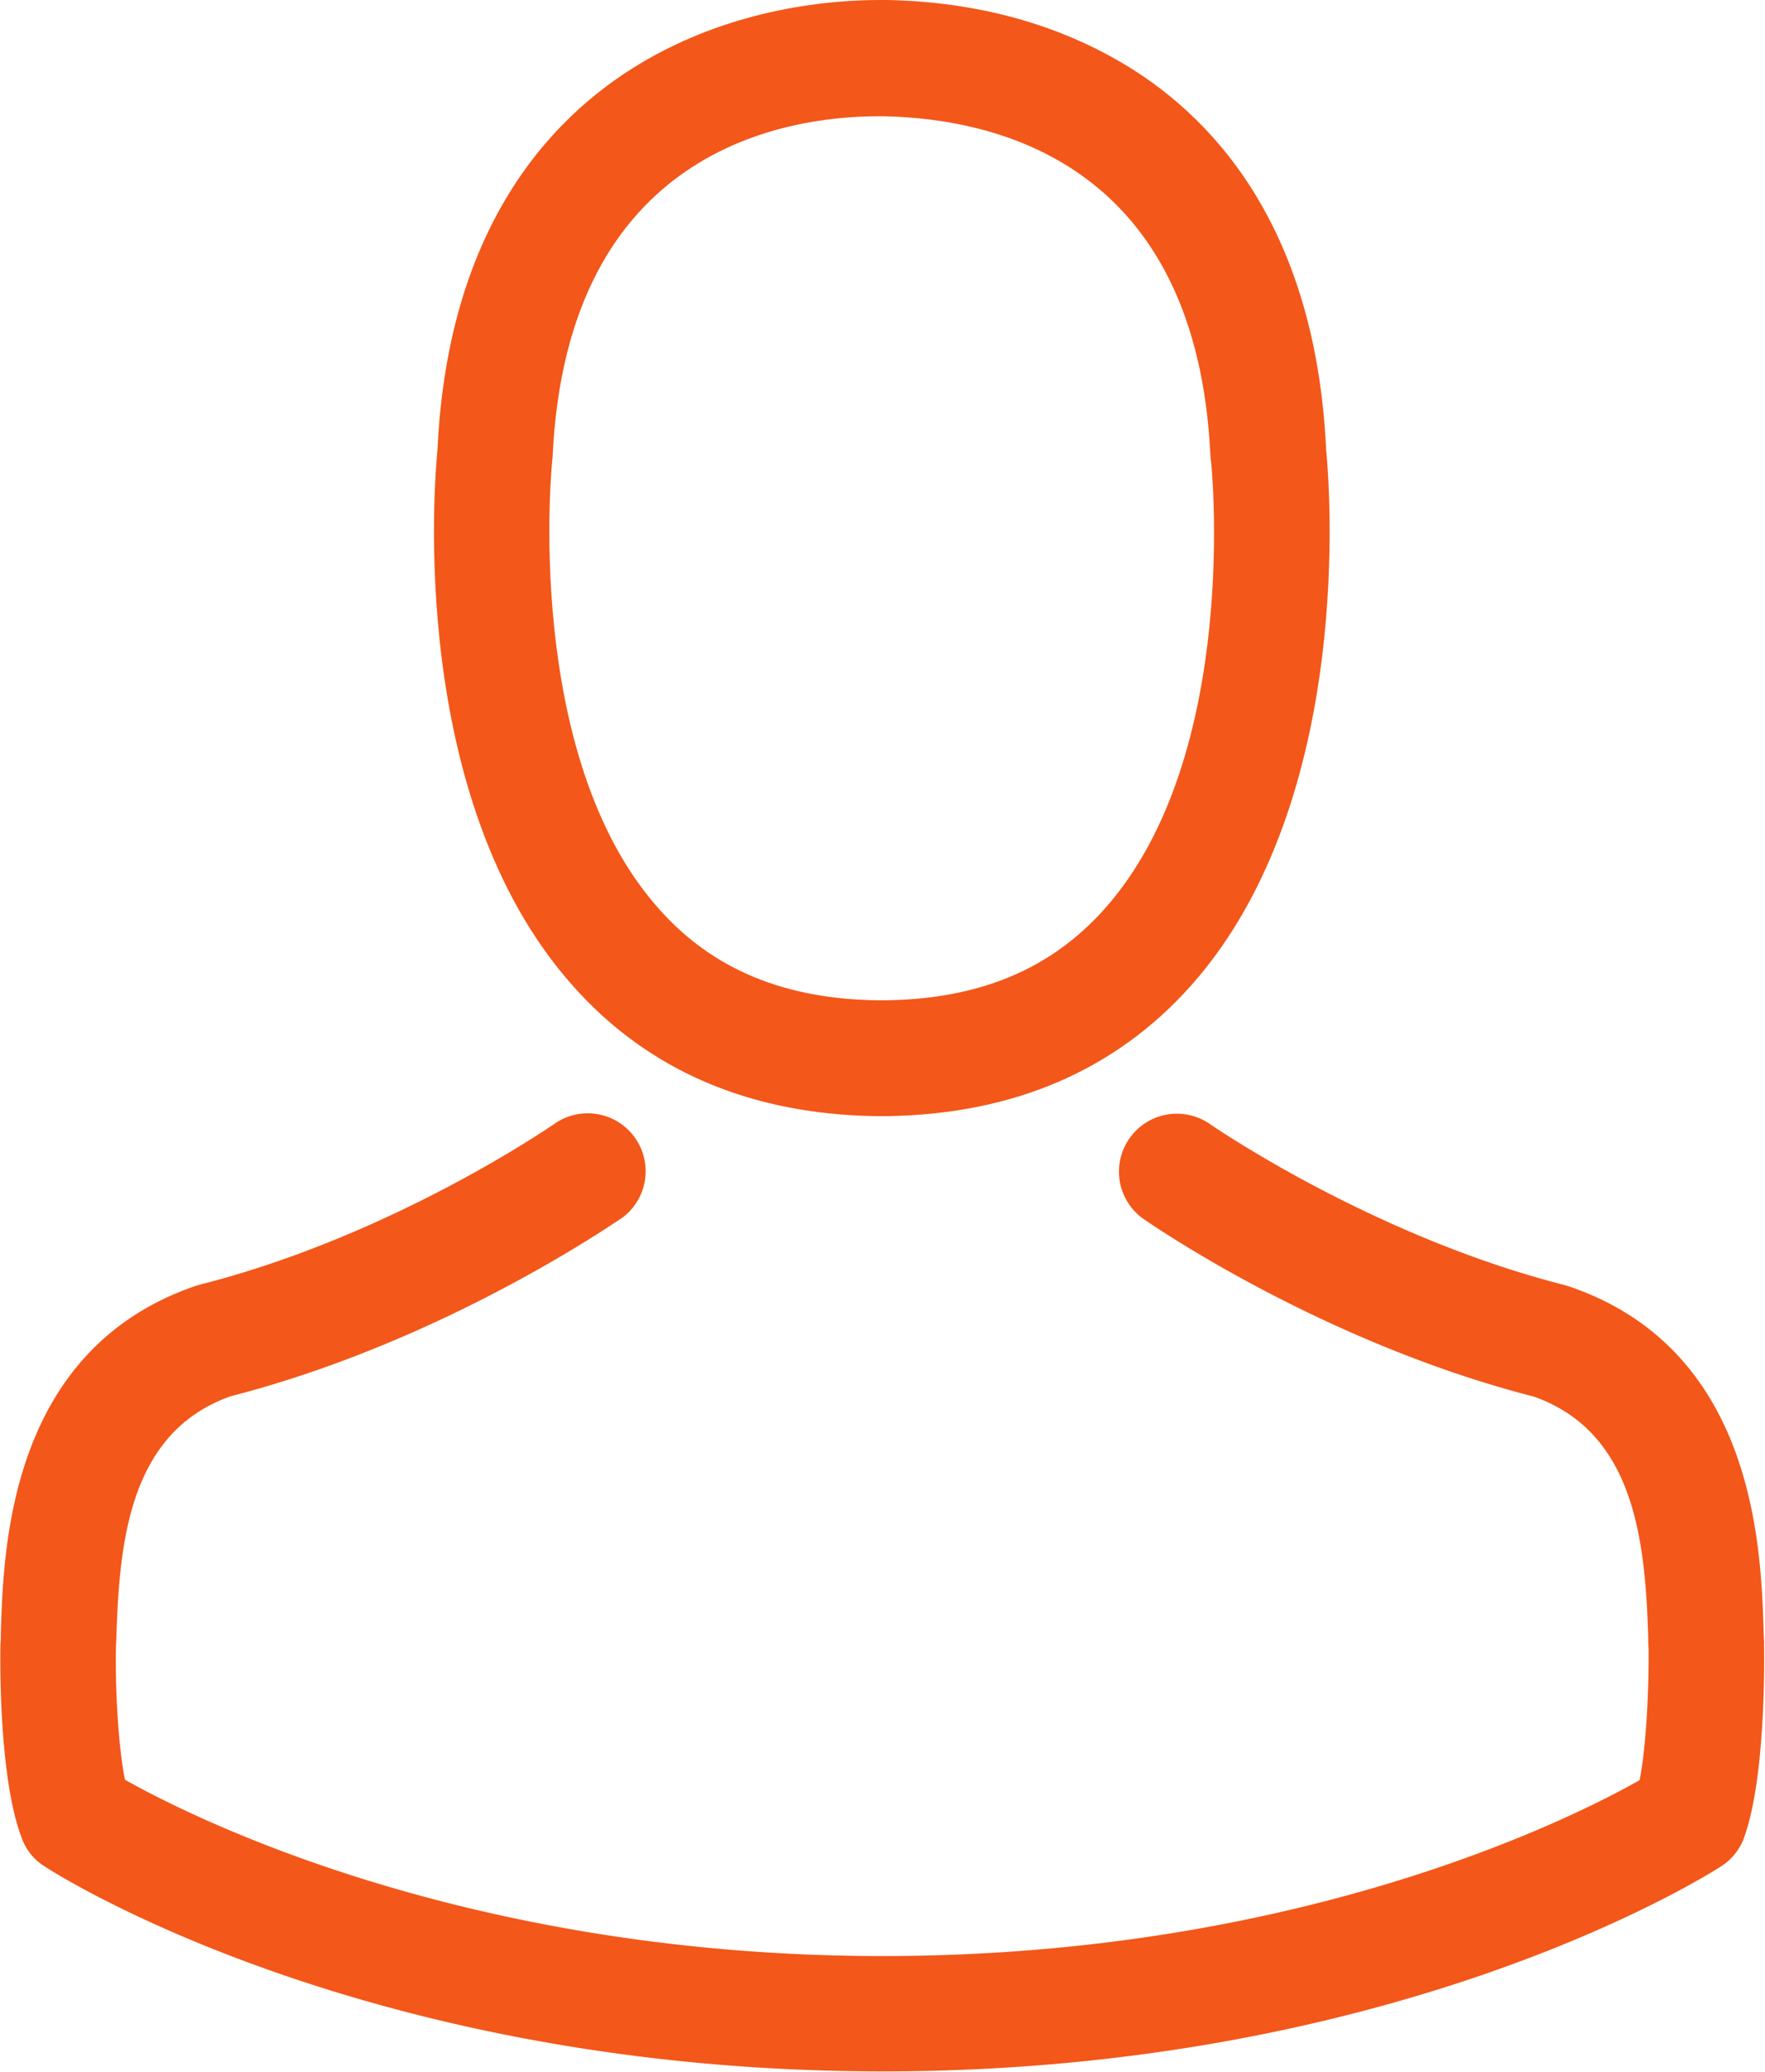 <svg xmlns="http://www.w3.org/2000/svg" width="23" height="27" viewBox="0 0 23 27">
    <g fill="#F35719" fill-rule="nonzero">
        <path d="M11.4 14.545h.178c1.64-.028 2.966-.603 3.946-1.705 2.154-2.426 1.796-6.585 1.757-6.982-.14-2.98-1.55-4.405-2.714-5.07-.868-.497-1.88-.766-3.011-.788h-.095C10.84 0 9.62.1 8.45.766c-1.176.665-2.609 2.09-2.749 5.092-.039.397-.397 4.556 1.758 6.982.973 1.102 2.3 1.677 3.94 1.705zM7.196 5.998c0-.017.005-.033.005-.045.185-4.008 3.033-4.438 4.253-4.438h.067c1.511.033 4.08.648 4.253 4.438 0 .017 0 .034.006.045.006.04.397 3.84-1.382 5.842-.705.794-1.645 1.185-2.882 1.196h-.056c-1.231-.011-2.177-.402-2.877-1.196C6.81 9.85 7.191 6.032 7.197 5.998z"/>
        <path d="M22.989 21.443v-.016c0-.045-.006-.09-.006-.14-.033-1.107-.106-3.695-2.535-4.522l-.056-.017c-2.524-.643-4.622-2.096-4.645-2.113a.755.755 0 0 0-.867 1.235c.095.067 2.322 1.616 5.11 2.331 1.303.464 1.449 1.856 1.488 3.13 0 .051 0 .096.005.14.006.504-.028 1.28-.117 1.728-.907.514-4.46 2.292-9.866 2.292-5.383 0-8.96-1.784-9.872-2.298-.09-.447-.128-1.224-.117-1.727 0-.045.006-.09.006-.14.039-1.274.184-2.666 1.488-3.13 2.787-.716 5.014-2.27 5.11-2.331a.755.755 0 0 0-.867-1.235c-.023.016-2.11 1.47-4.646 2.112a.705.705 0 0 0-.056.017C.118 17.592.045 20.18.011 21.281c0 .05 0 .095-.005.14v.017C0 21.728-.006 23.22.29 23.97a.717.717 0 0 0 .291.352c.168.112 4.191 2.672 10.924 2.672 6.732 0 10.755-2.565 10.923-2.672a.748.748 0 0 0 .291-.352c.28-.743.274-2.236.269-2.527z"/>
    </g>
</svg>
